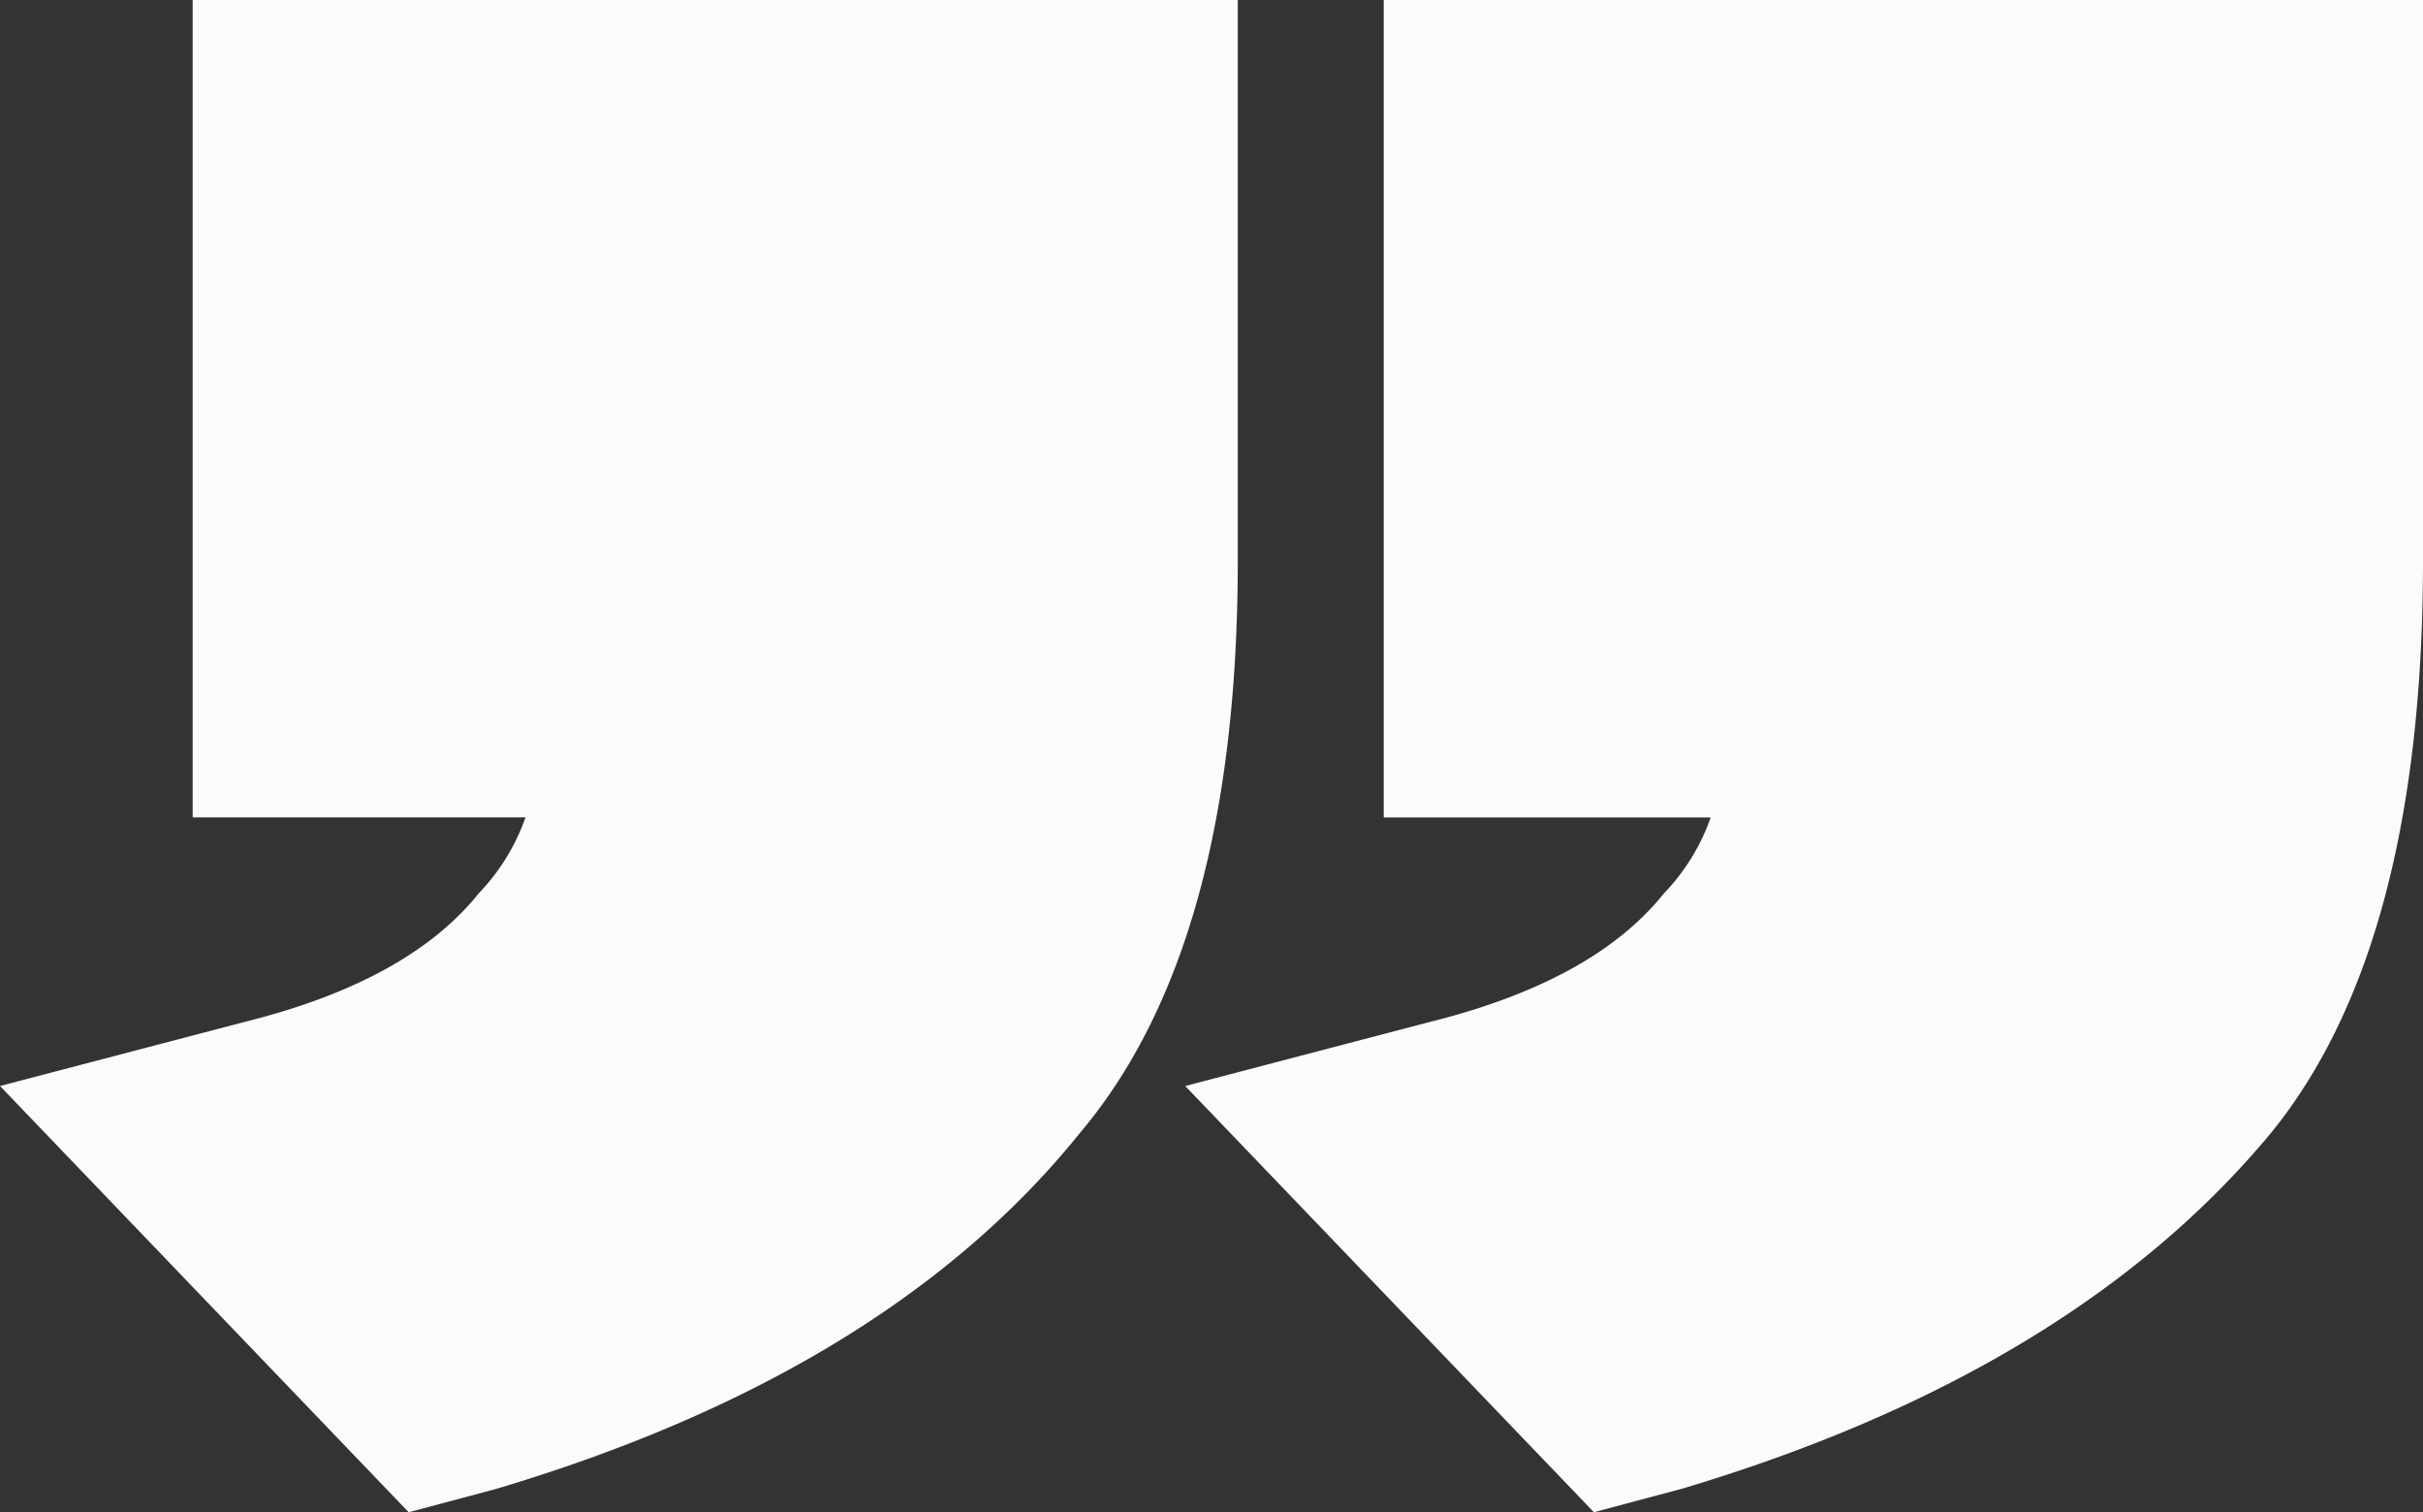 <svg xmlns="http://www.w3.org/2000/svg" width="482.754" height="301.285" viewBox="0 0 482.754 301.285"><rect x="0" y="0" width="482.754" height="301.285" fill="#333333" stroke="none"/><path d="M246.612,0V111.673q0,76.775-31.408,114-38.388,47.712-116.326,70.959l-17.449,4.653L0,216.367l48.857-12.8q32.553-8.124,46.531-25.592a41.675,41.675,0,0,0,9.306-15.122H38.388V0Zm29.082,0H482.754V111.673q0,76.775-30.245,114-39.56,47.712-117.49,70.959l-17.449,4.653-81.428-84.918L285,203.571q32.553-8.124,46.531-25.592a41.675,41.675,0,0,0,9.306-15.122H275.693Z" fill="#f9fbfc"/></svg>